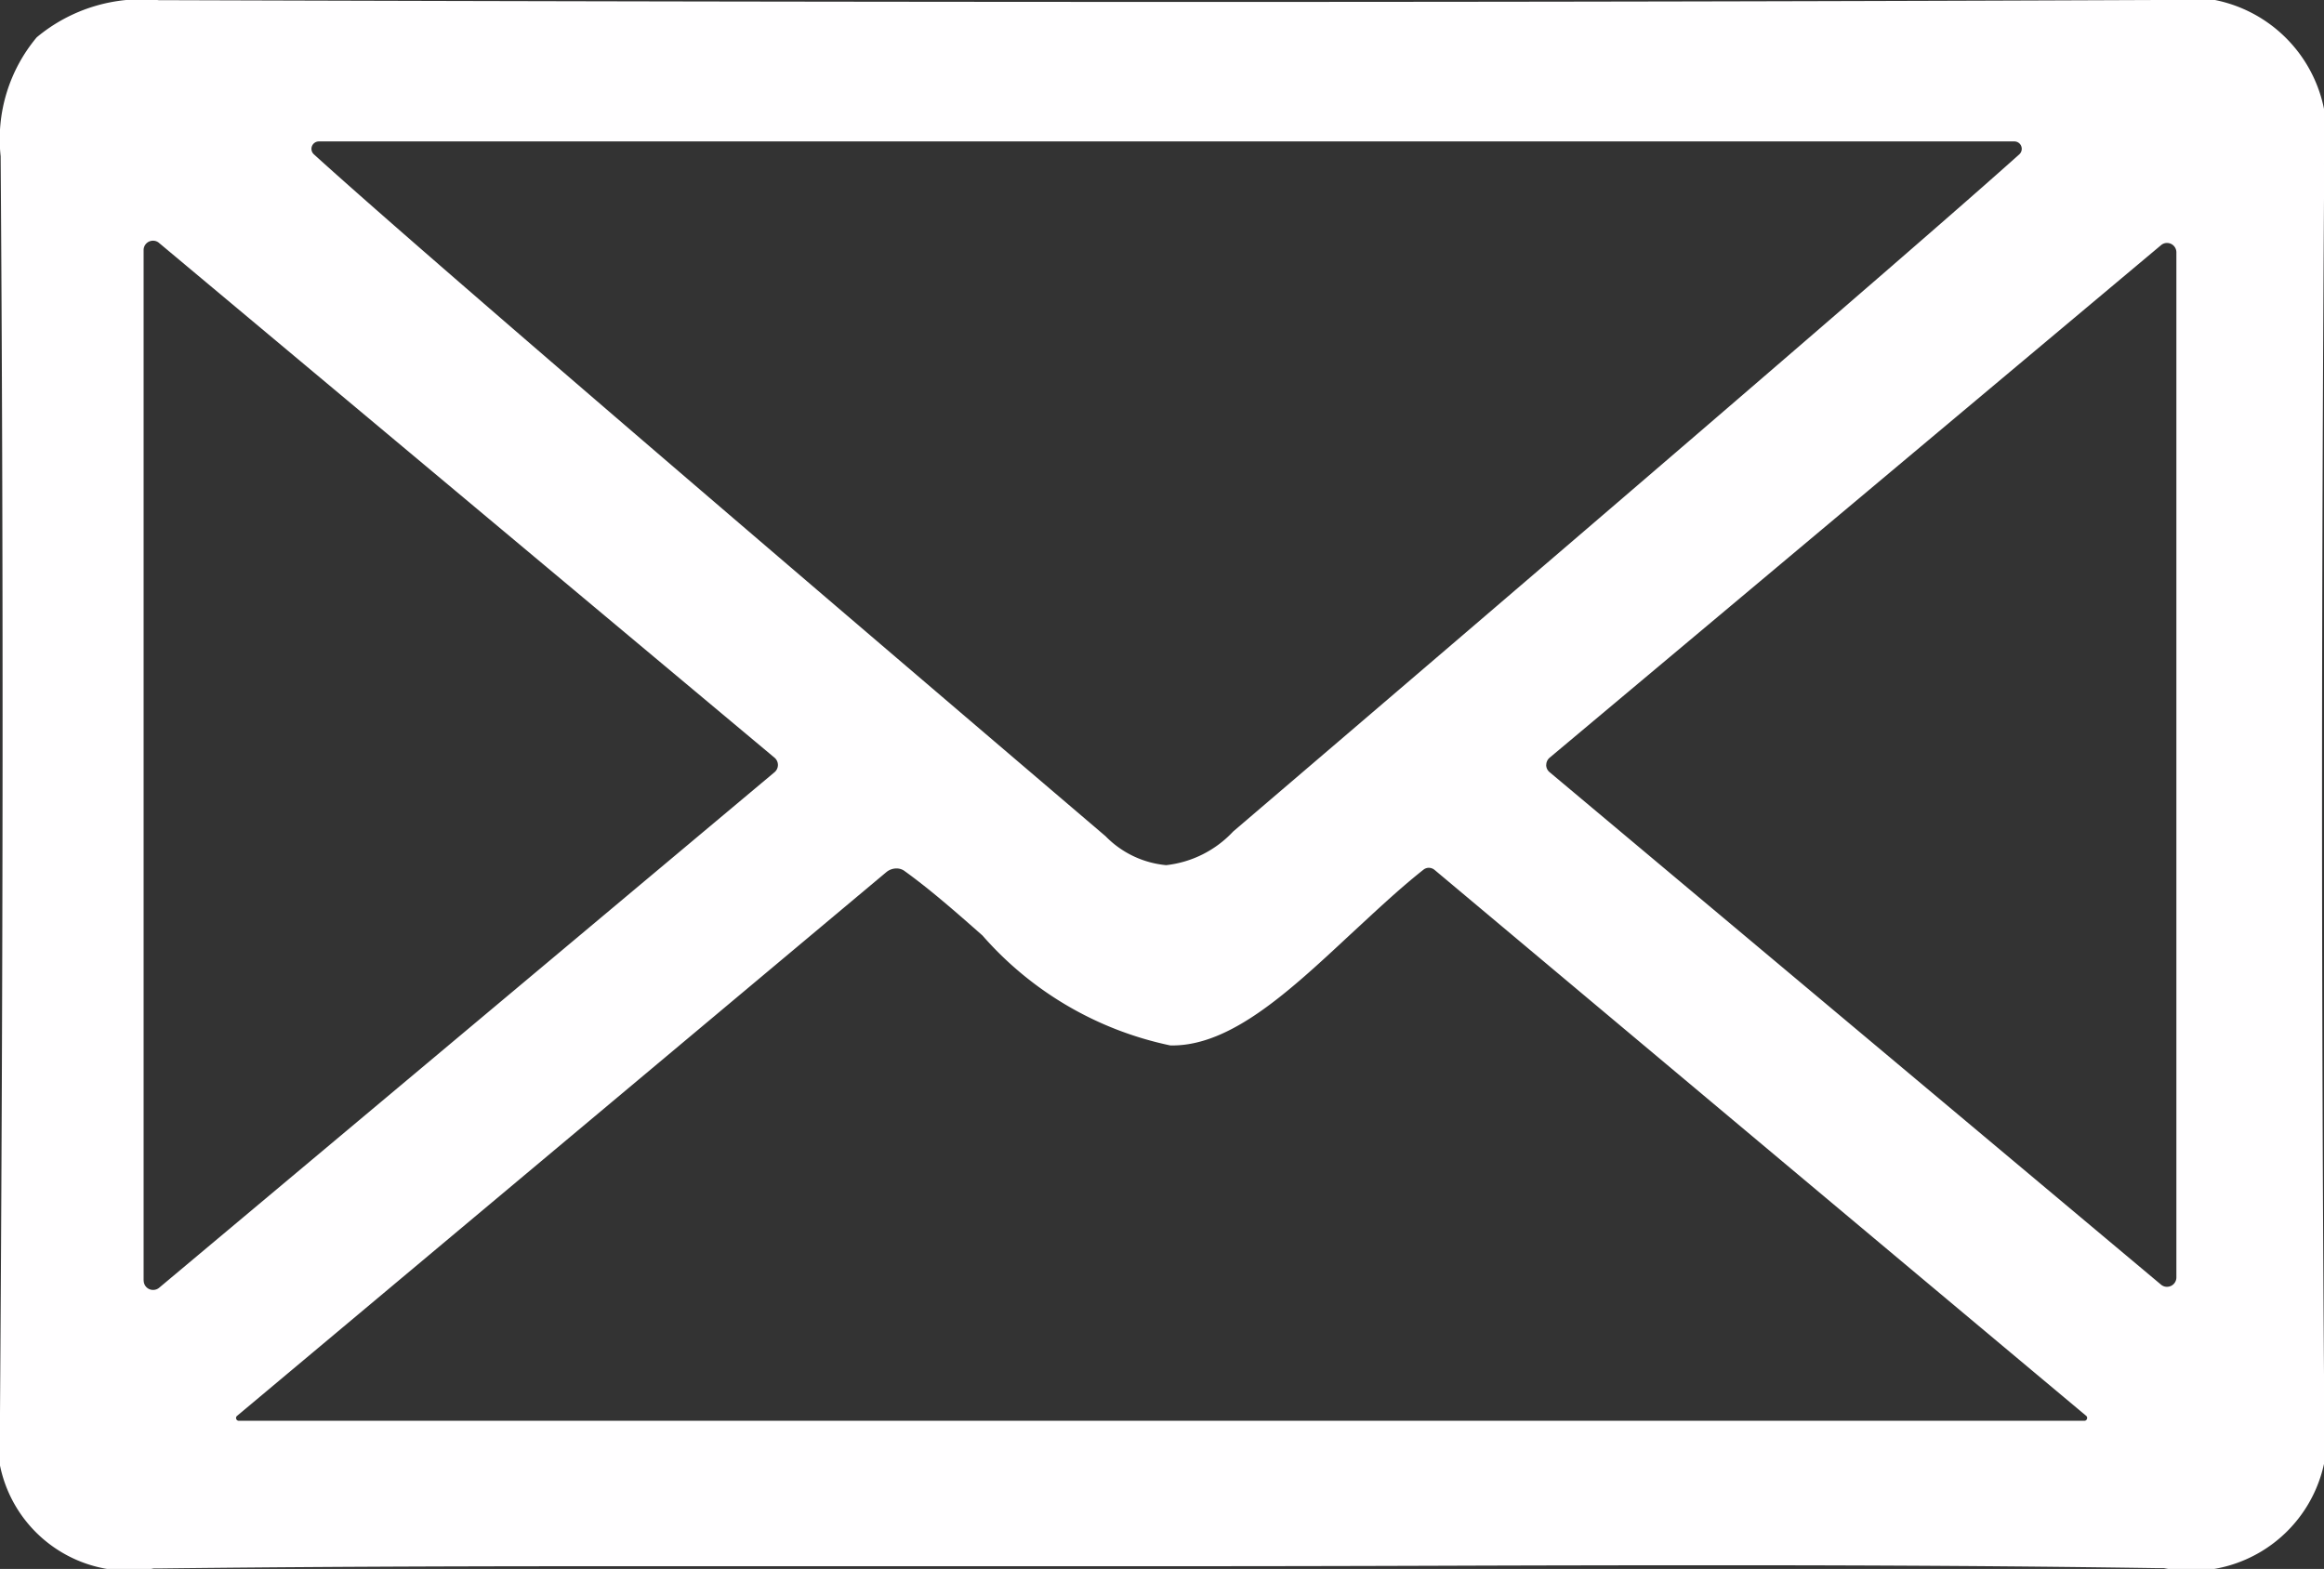 <svg xmlns="http://www.w3.org/2000/svg" width="29" height="19.58" viewBox="0 0 29 19.58">
  <rect x="0" y="0" width="29" height="19.58" fill="#333333" stroke="none"/>
  <path id="Path_966" data-name="Path 966" d="M97.883,114.751a1.735,1.735,0,0,0-2.04-2.049h-.025c-3.812.016-7.719.024-11.946.024-4.007,0-8.256-.007-12.99-.022h-.017a2.043,2.043,0,0,0-1.523.464,1.98,1.98,0,0,0-.45,1.484c.035,4.871.032,10-.008,15.681a1.643,1.643,0,0,0,1.918,1.943h.065c1.6-.019,3.352-.028,5.513-.028q1.706,0,3.413,0t3.413,0h.207q1.738,0,3.476-.006t3.476-.006c2.126,0,3.853.012,5.436.036h.086a1.695,1.695,0,0,0,2-2.006c-.037-5.035-.036-10.259,0-15.524M70.676,128.682V115.823a.117.117,0,0,1,.119-.117.112.112,0,0,1,.074.028l7.68,6.424a.118.118,0,0,1,0,.181l-7.678,6.433a.115.115,0,0,1-.075.028.117.117,0,0,1-.119-.118m23.43-14.153a.092.092,0,0,1-.026.1c-1.374,1.232-6.093,5.275-9.809,8.45a1.346,1.346,0,0,1-.836.42,1.211,1.211,0,0,1-.756-.361c-3.578-3.051-8.495-7.252-9.879-8.51a.092.092,0,0,1-.025-.1.093.093,0,0,1,.089-.061H94.019a.092.092,0,0,1,.088.061M71.832,130.411a.034.034,0,0,1,.011-.04l8.1-6.784a.2.2,0,0,1,.127-.047.175.175,0,0,1,.077.017l.013.007c.327.234.661.528.984.813a4.278,4.278,0,0,0,2.345,1.372h.024c.734,0,1.455-.671,2.218-1.382.3-.276.6-.562.915-.811a.107.107,0,0,1,.068-.024.113.113,0,0,1,.071.026c2.609,2.187,5.247,4.4,8.13,6.812a.034.034,0,0,1,.011.04.033.033,0,0,1-.034.023H71.866a.033.033,0,0,1-.034-.023m16.347-8.162a.117.117,0,0,1,.042-.09l2.176-1.824,5.453-4.572a.114.114,0,0,1,.074-.028.117.117,0,0,1,.118.117v12.792a.117.117,0,0,1-.118.118.114.114,0,0,1-.075-.028l-7.629-6.395a.116.116,0,0,1-.042-.09" transform="translate(-68.884 -112.702)" fill="#fffeff"/>
</svg>
